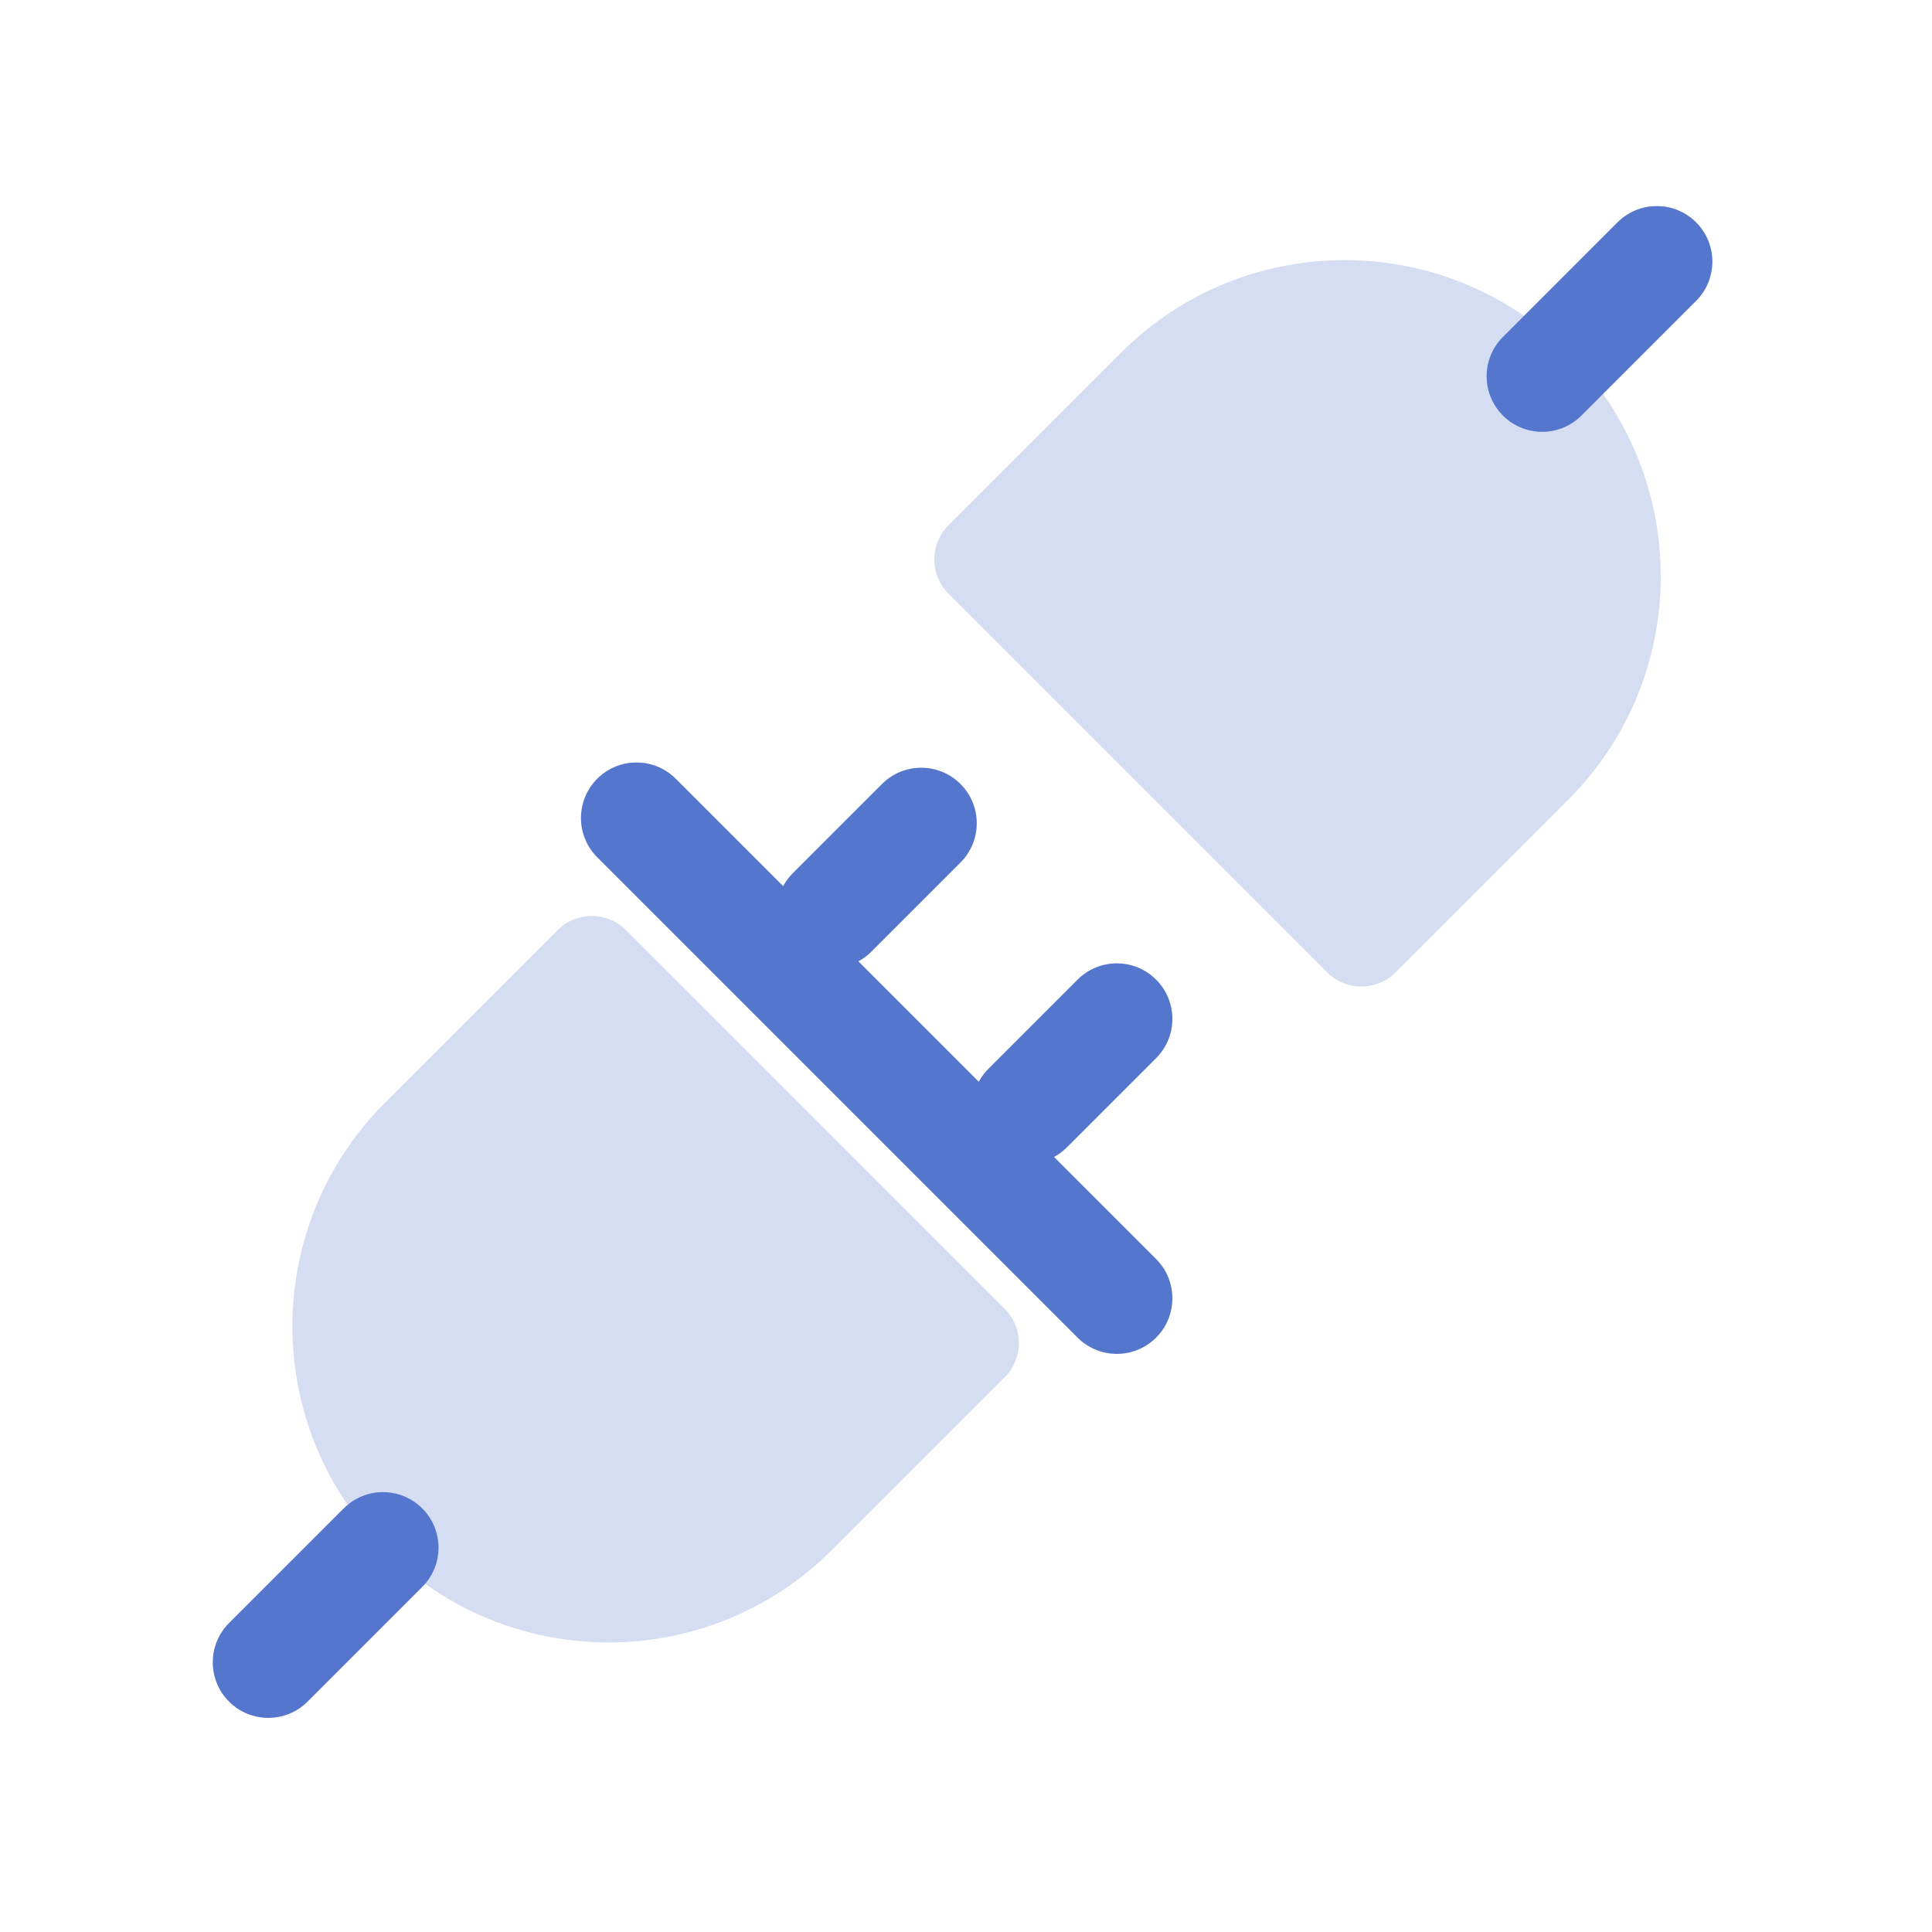 <svg width="40" height="40" viewBox="0 0 40 40" fill="none" xmlns="http://www.w3.org/2000/svg">
<path d="M7.971 22.831L11.546 19.256C11.936 18.866 12.569 18.866 12.96 19.256L20.802 27.099C21.193 27.49 21.193 28.123 20.802 28.513L17.228 32.087C14.672 34.644 10.527 34.644 7.971 32.087C5.415 29.531 5.415 25.387 7.971 22.831Z" fill="#D4DDF2"/>
<path d="M32.467 16.559L28.893 20.133C28.502 20.523 27.869 20.523 27.479 20.133L19.636 12.29C19.245 11.9 19.245 11.267 19.636 10.876L23.21 7.302C25.766 4.746 29.911 4.746 32.467 7.302C35.023 9.858 35.023 14.003 32.467 16.559Z" fill="#D4DDF2"/>
<path fill-rule="evenodd" clip-rule="evenodd" d="M12.365 16.123C11.916 16.572 11.916 17.3 12.365 17.749L22.31 27.694C22.759 28.143 23.487 28.143 23.936 27.694C24.385 27.245 24.385 26.516 23.936 26.067L13.991 16.123C13.542 15.674 12.814 15.674 12.365 16.123Z" fill="#5476CD"/>
<path fill-rule="evenodd" clip-rule="evenodd" d="M19.886 16.232C19.437 15.783 18.709 15.783 18.26 16.232L16.415 18.077C15.966 18.526 15.966 19.254 16.415 19.703C16.864 20.152 17.592 20.152 18.041 19.703L19.886 17.858C20.335 17.409 20.335 16.681 19.886 16.232Z" fill="#5476CD"/>
<path fill-rule="evenodd" clip-rule="evenodd" d="M8.742 31.23C9.191 31.679 9.191 32.407 8.742 32.856L6.368 35.23C5.919 35.679 5.191 35.679 4.742 35.23C4.293 34.781 4.293 34.053 4.742 33.603L7.116 31.23C7.565 30.781 8.293 30.781 8.742 31.23Z" fill="#5476CD"/>
<path fill-rule="evenodd" clip-rule="evenodd" d="M23.936 20.282C23.487 19.833 22.759 19.833 22.31 20.282L20.465 22.127C20.016 22.576 20.016 23.304 20.465 23.753C20.914 24.202 21.642 24.202 22.091 23.753L23.936 21.908C24.385 21.459 24.385 20.731 23.936 20.282Z" fill="#5476CD"/>
<path fill-rule="evenodd" clip-rule="evenodd" d="M31.116 8.603C30.667 8.154 30.667 7.426 31.116 6.977L33.489 4.603C33.938 4.154 34.667 4.154 35.116 4.603C35.565 5.053 35.565 5.781 35.116 6.23L32.742 8.603C32.293 9.053 31.565 9.053 31.116 8.603Z" fill="#5476CD"/>
</svg>